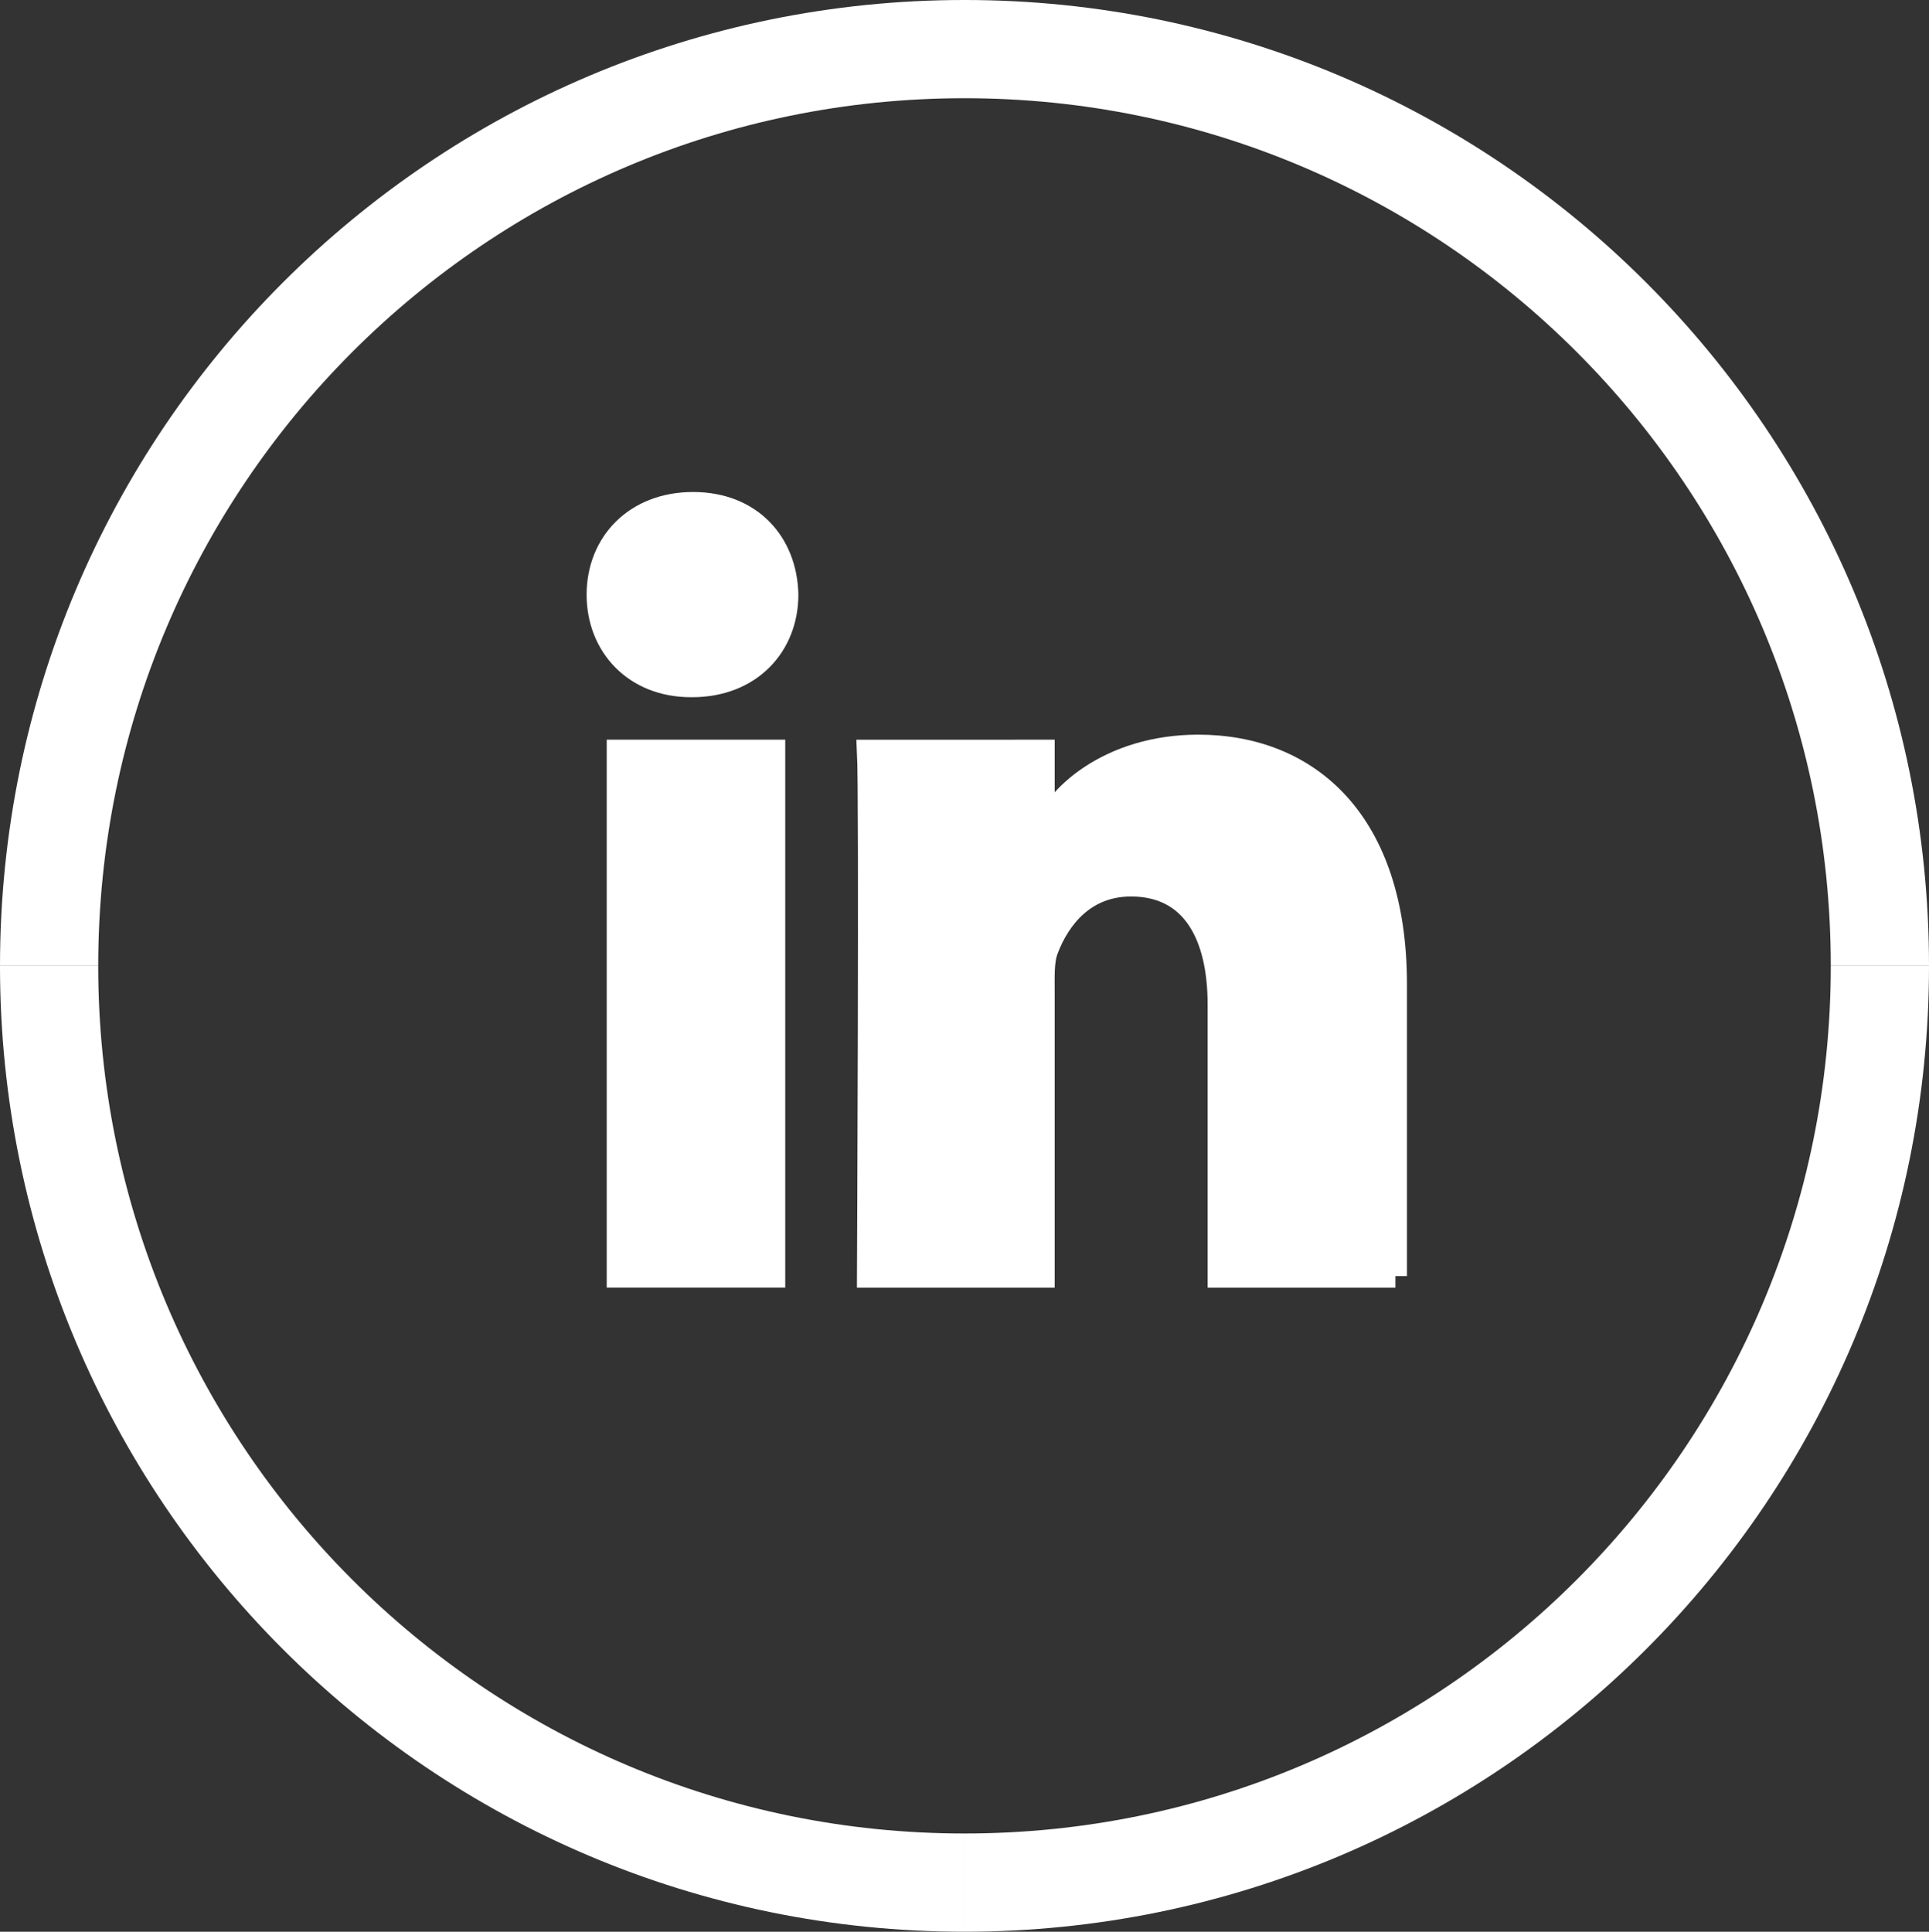 <?xml version="1.0" encoding="utf-8"?>
<!-- Generator: Adobe Illustrator 16.0.0, SVG Export Plug-In . SVG Version: 6.00 Build 0)  -->
<!DOCTYPE svg PUBLIC "-//W3C//DTD SVG 1.1//EN" "http://www.w3.org/Graphics/SVG/1.1/DTD/svg11.dtd">
<svg version="1.1" id="Layer_1" xmlns="http://www.w3.org/2000/svg" xmlns:xlink="http://www.w3.org/1999/xlink" x="0px" y="0px"
	 width="157.947px" height="158.177px" viewBox="0 0 157.947 158.177" style="enable-background:new 0 0 157.947 158.177;"
	 xml:space="preserve">
<rect x="0" y="0" width="157.947" height="158.177" fill="#333333" stroke="none"/>
<style type="text/css">
<![CDATA[
	.st0{fill:none;stroke:#FFFFFF;stroke-width:8.043;stroke-miterlimit:10;}
	.st1{fill-rule:evenodd;clip-rule:evenodd;fill:#FFFFFF;}
	.st2{fill:none;stroke:#FFFFFF;stroke-width:1.895;stroke-miterlimit:10;}
]]>
</style>
<path class="st1" d="M50.626,61.517h12.723v42.968H50.626V61.517z M56.664,56.143h-0.092c-4.606,0-7.592-3.285-7.592-7.444
	c0-4.245,3.074-7.465,7.772-7.465c4.694,0,7.58,3.212,7.672,7.453C64.424,52.846,61.446,56.143,56.664,56.143 M114.256,104.489
	H99.828V82.251c0-5.821-2.256-9.79-7.219-9.79c-3.796,0-5.906,2.677-6.889,5.265c-0.369,0.923-0.311,2.215-0.311,3.511v23.252
	H71.117c0,0,0.185-39.391,0-42.972H85.41v6.744c0.844-2.949,5.41-7.157,12.699-7.157c9.043,0,16.146,6.185,16.146,19.489V104.489z"
	/>
<path class="st2" d="M50.626,61.517h12.723v42.968H50.626V61.517z M56.664,56.143h-0.092c-4.606,0-7.592-3.285-7.592-7.444
	c0-4.245,3.074-7.465,7.772-7.465c4.694,0,7.58,3.212,7.672,7.453C64.424,52.846,61.446,56.143,56.664,56.143z M114.256,104.489
	H99.828V82.251c0-5.821-2.256-9.79-7.219-9.79c-3.796,0-5.906,2.677-6.889,5.265c-0.369,0.923-0.311,2.215-0.311,3.511v23.252
	H71.117c0,0,0.185-39.391,0-42.972H85.41v6.744c0.844-2.949,5.41-7.157,12.699-7.157c9.043,0,16.146,6.185,16.146,19.489V104.489z"
	/>
<path class="st0" d="M4.021,79.088c0,41.458,33.557,75.067,74.952,75.067"/>
<path class="st0" d="M78.974,4.021c-41.395,0-74.952,33.609-74.952,75.067"/>
<path class="st0" d="M153.926,79.088c0-41.458-33.557-75.067-74.952-75.067"/>
<path class="st0" d="M78.974,154.155c41.396,0,74.952-33.608,74.952-75.066"/>
</svg>

